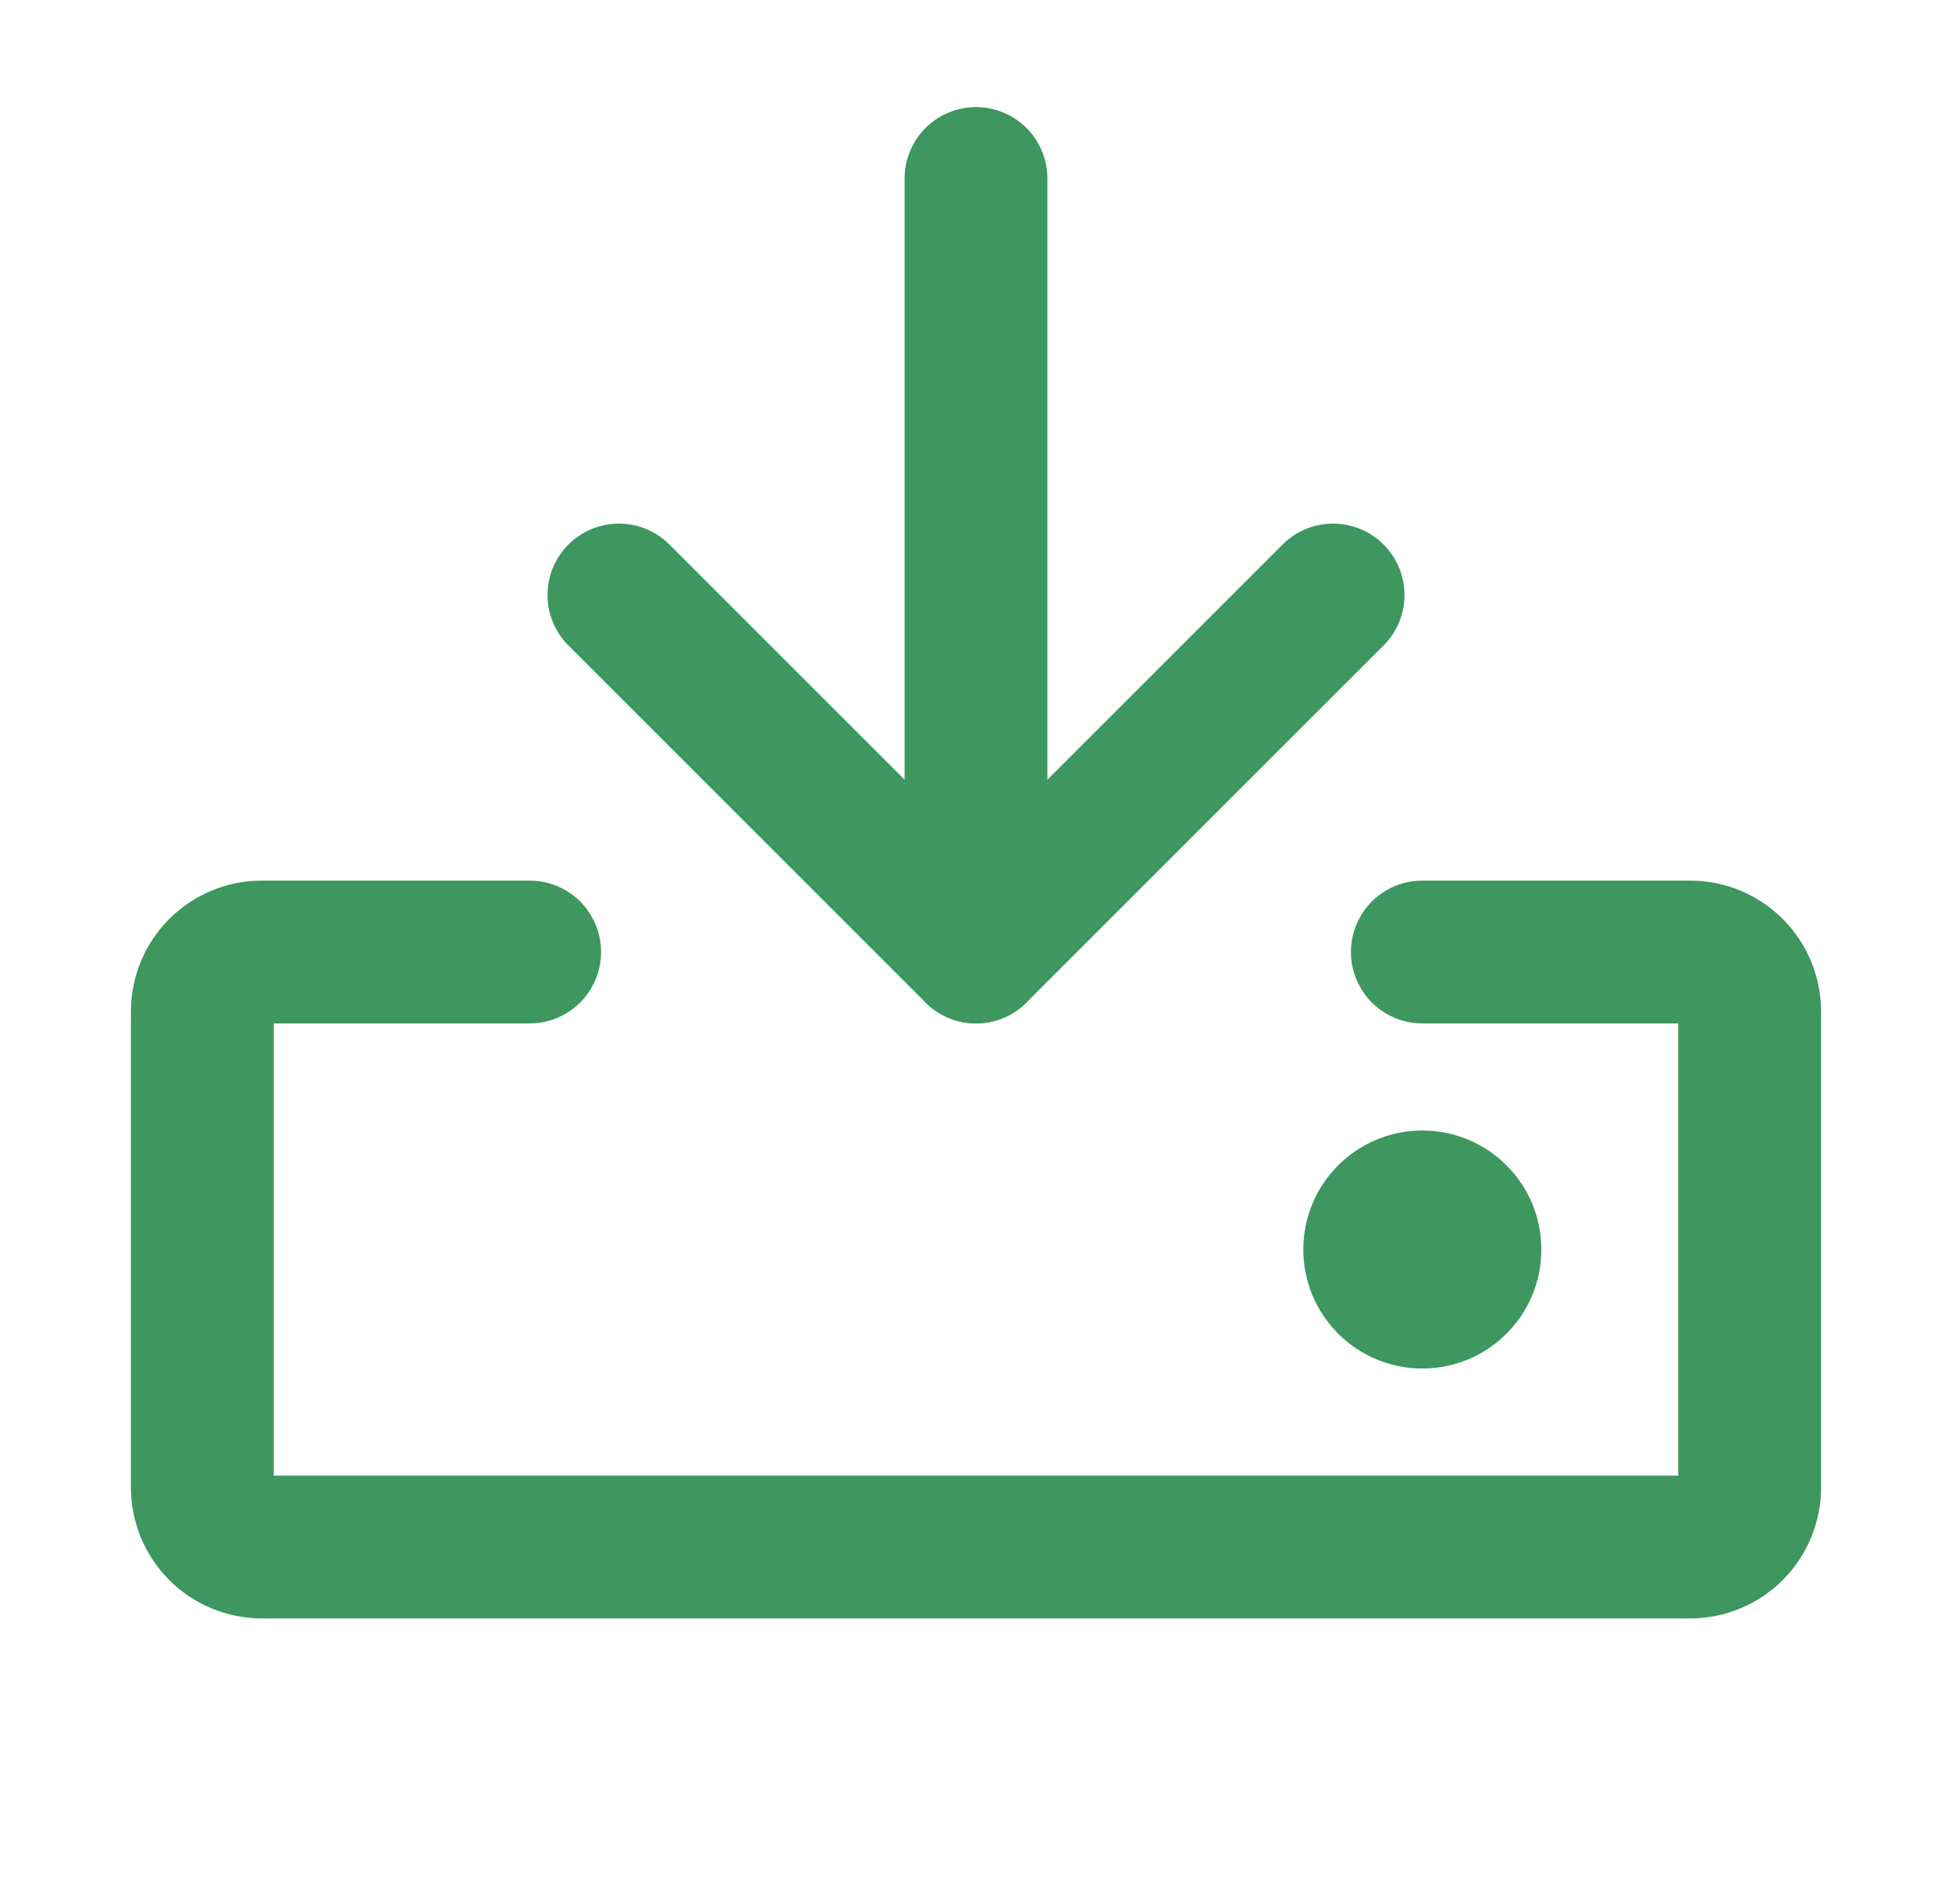 <?xml version="1.0" encoding="UTF-8"?>
<svg xmlns="http://www.w3.org/2000/svg" width="41" height="40" viewBox="0 0 41 40" fill="none">
  <g clip-path="url(#clip0_309_1741)">
    <path d="M20.5 3.75V20" stroke="#3D975F" stroke-width="3" stroke-linecap="round" stroke-linejoin="round"></path>
    <path d="M13 12.5L20.5 20L28 12.5" stroke="#3D975F" stroke-width="3" stroke-linecap="round" stroke-linejoin="round"></path>
    <path d="M29.875 20H35.5C35.831 20 36.15 20.132 36.384 20.366C36.618 20.601 36.75 20.919 36.75 21.25V31.25C36.75 31.581 36.618 31.899 36.384 32.134C36.15 32.368 35.831 32.5 35.5 32.5H5.5C5.168 32.5 4.851 32.368 4.616 32.134C4.382 31.899 4.25 31.581 4.25 31.25V21.25C4.25 20.919 4.382 20.601 4.616 20.366C4.851 20.132 5.168 20 5.5 20H11.125" stroke="#3D975F" stroke-width="3" stroke-linecap="round" stroke-linejoin="round"></path>
    <path d="M29.875 28.75C31.256 28.75 32.375 27.631 32.375 26.25C32.375 24.869 31.256 23.75 29.875 23.75C28.494 23.75 27.375 24.869 27.375 26.25C27.375 27.631 28.494 28.75 29.875 28.75Z" fill="#3D975F"></path>
  </g>
  <defs>
    <clipPath id="clip0_309_1741">
      <rect width="40" height="40" fill="white" transform="translate(0.5)"></rect>
    </clipPath>
  </defs>
</svg>
